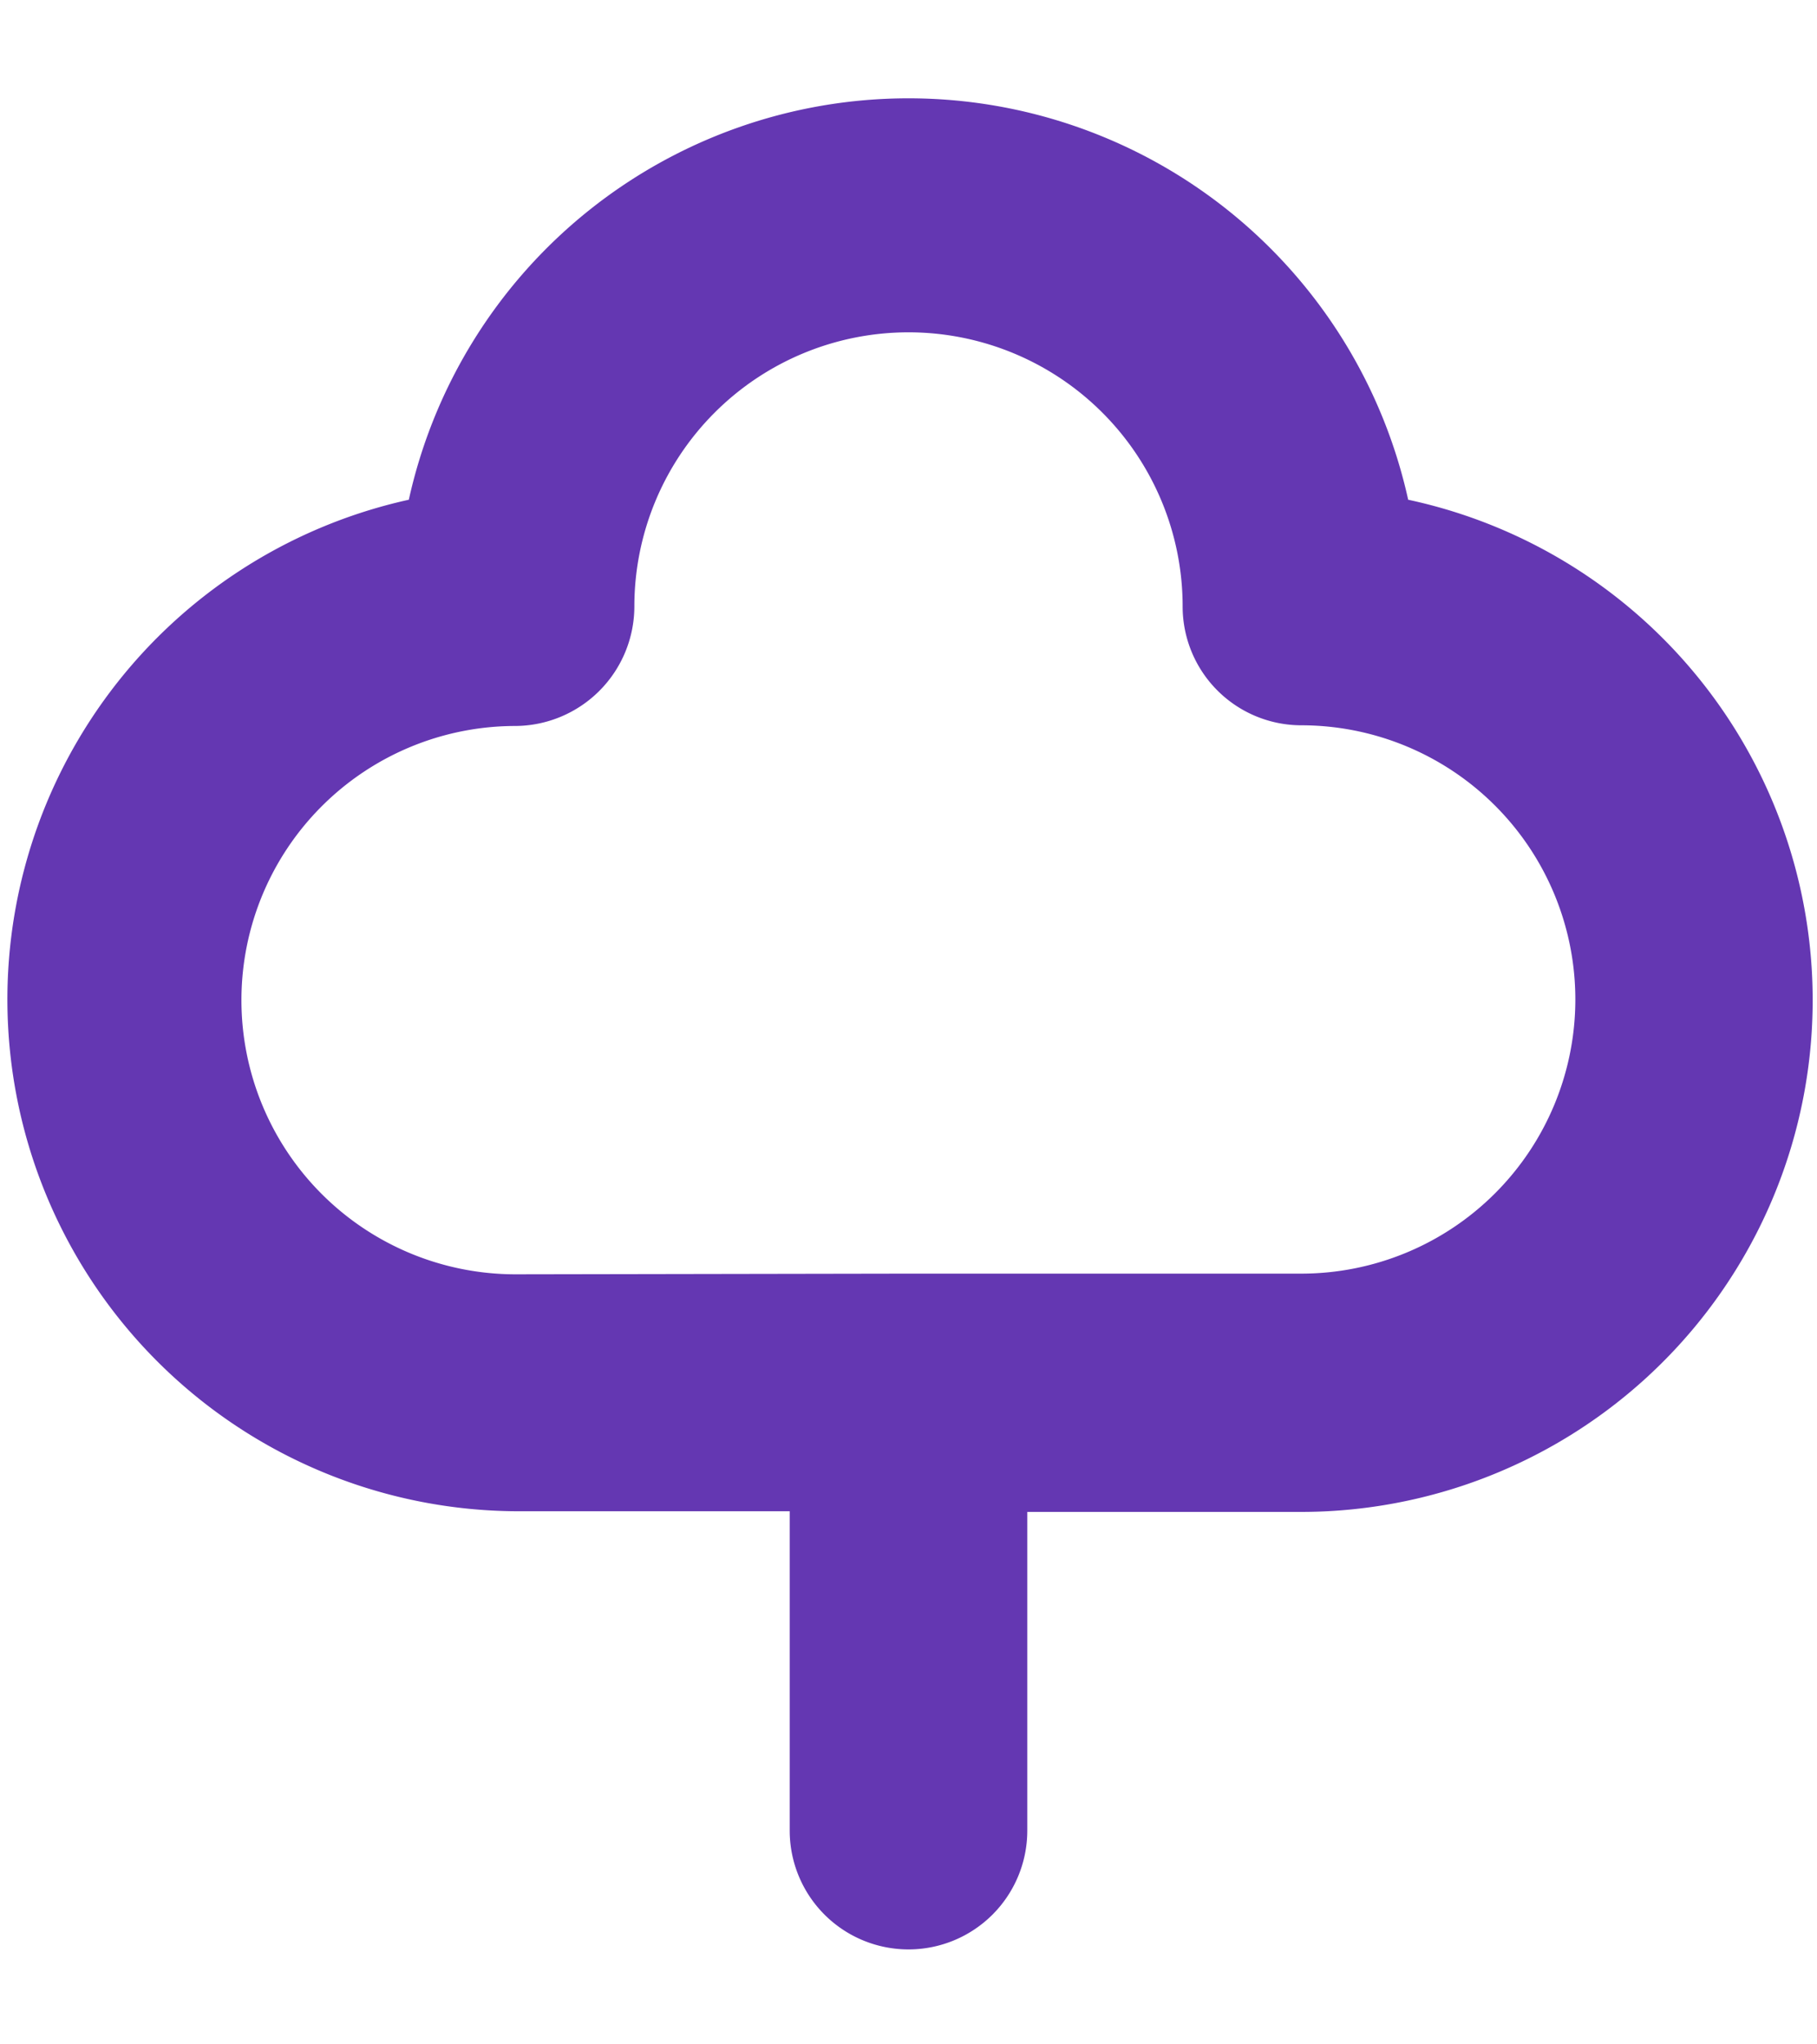 <svg id="Layer_1" data-name="Layer 1" xmlns="http://www.w3.org/2000/svg" viewBox="0 0 80 90"><defs><style>.cls-1{fill:#6437b2;}</style></defs><path class="cls-1" d="M40,56.07H57.29a12.07,12.07,0,1,0,0-24.14,5.23,5.23,0,0,1-5.22-5.23,12.07,12.07,0,0,0-24.14,0,5.27,5.27,0,0,1-5.23,5.26,12.07,12.07,0,1,0,0,24.14Zm0,29.75a5.23,5.23,0,0,1-5.23-5.22V66.53H22.7A22.53,22.53,0,0,1,18,22,22.53,22.53,0,0,1,62,22a22.53,22.53,0,0,1-4.73,44.56H45.23V80.6A5.23,5.23,0,0,1,40,85.82"/></svg>